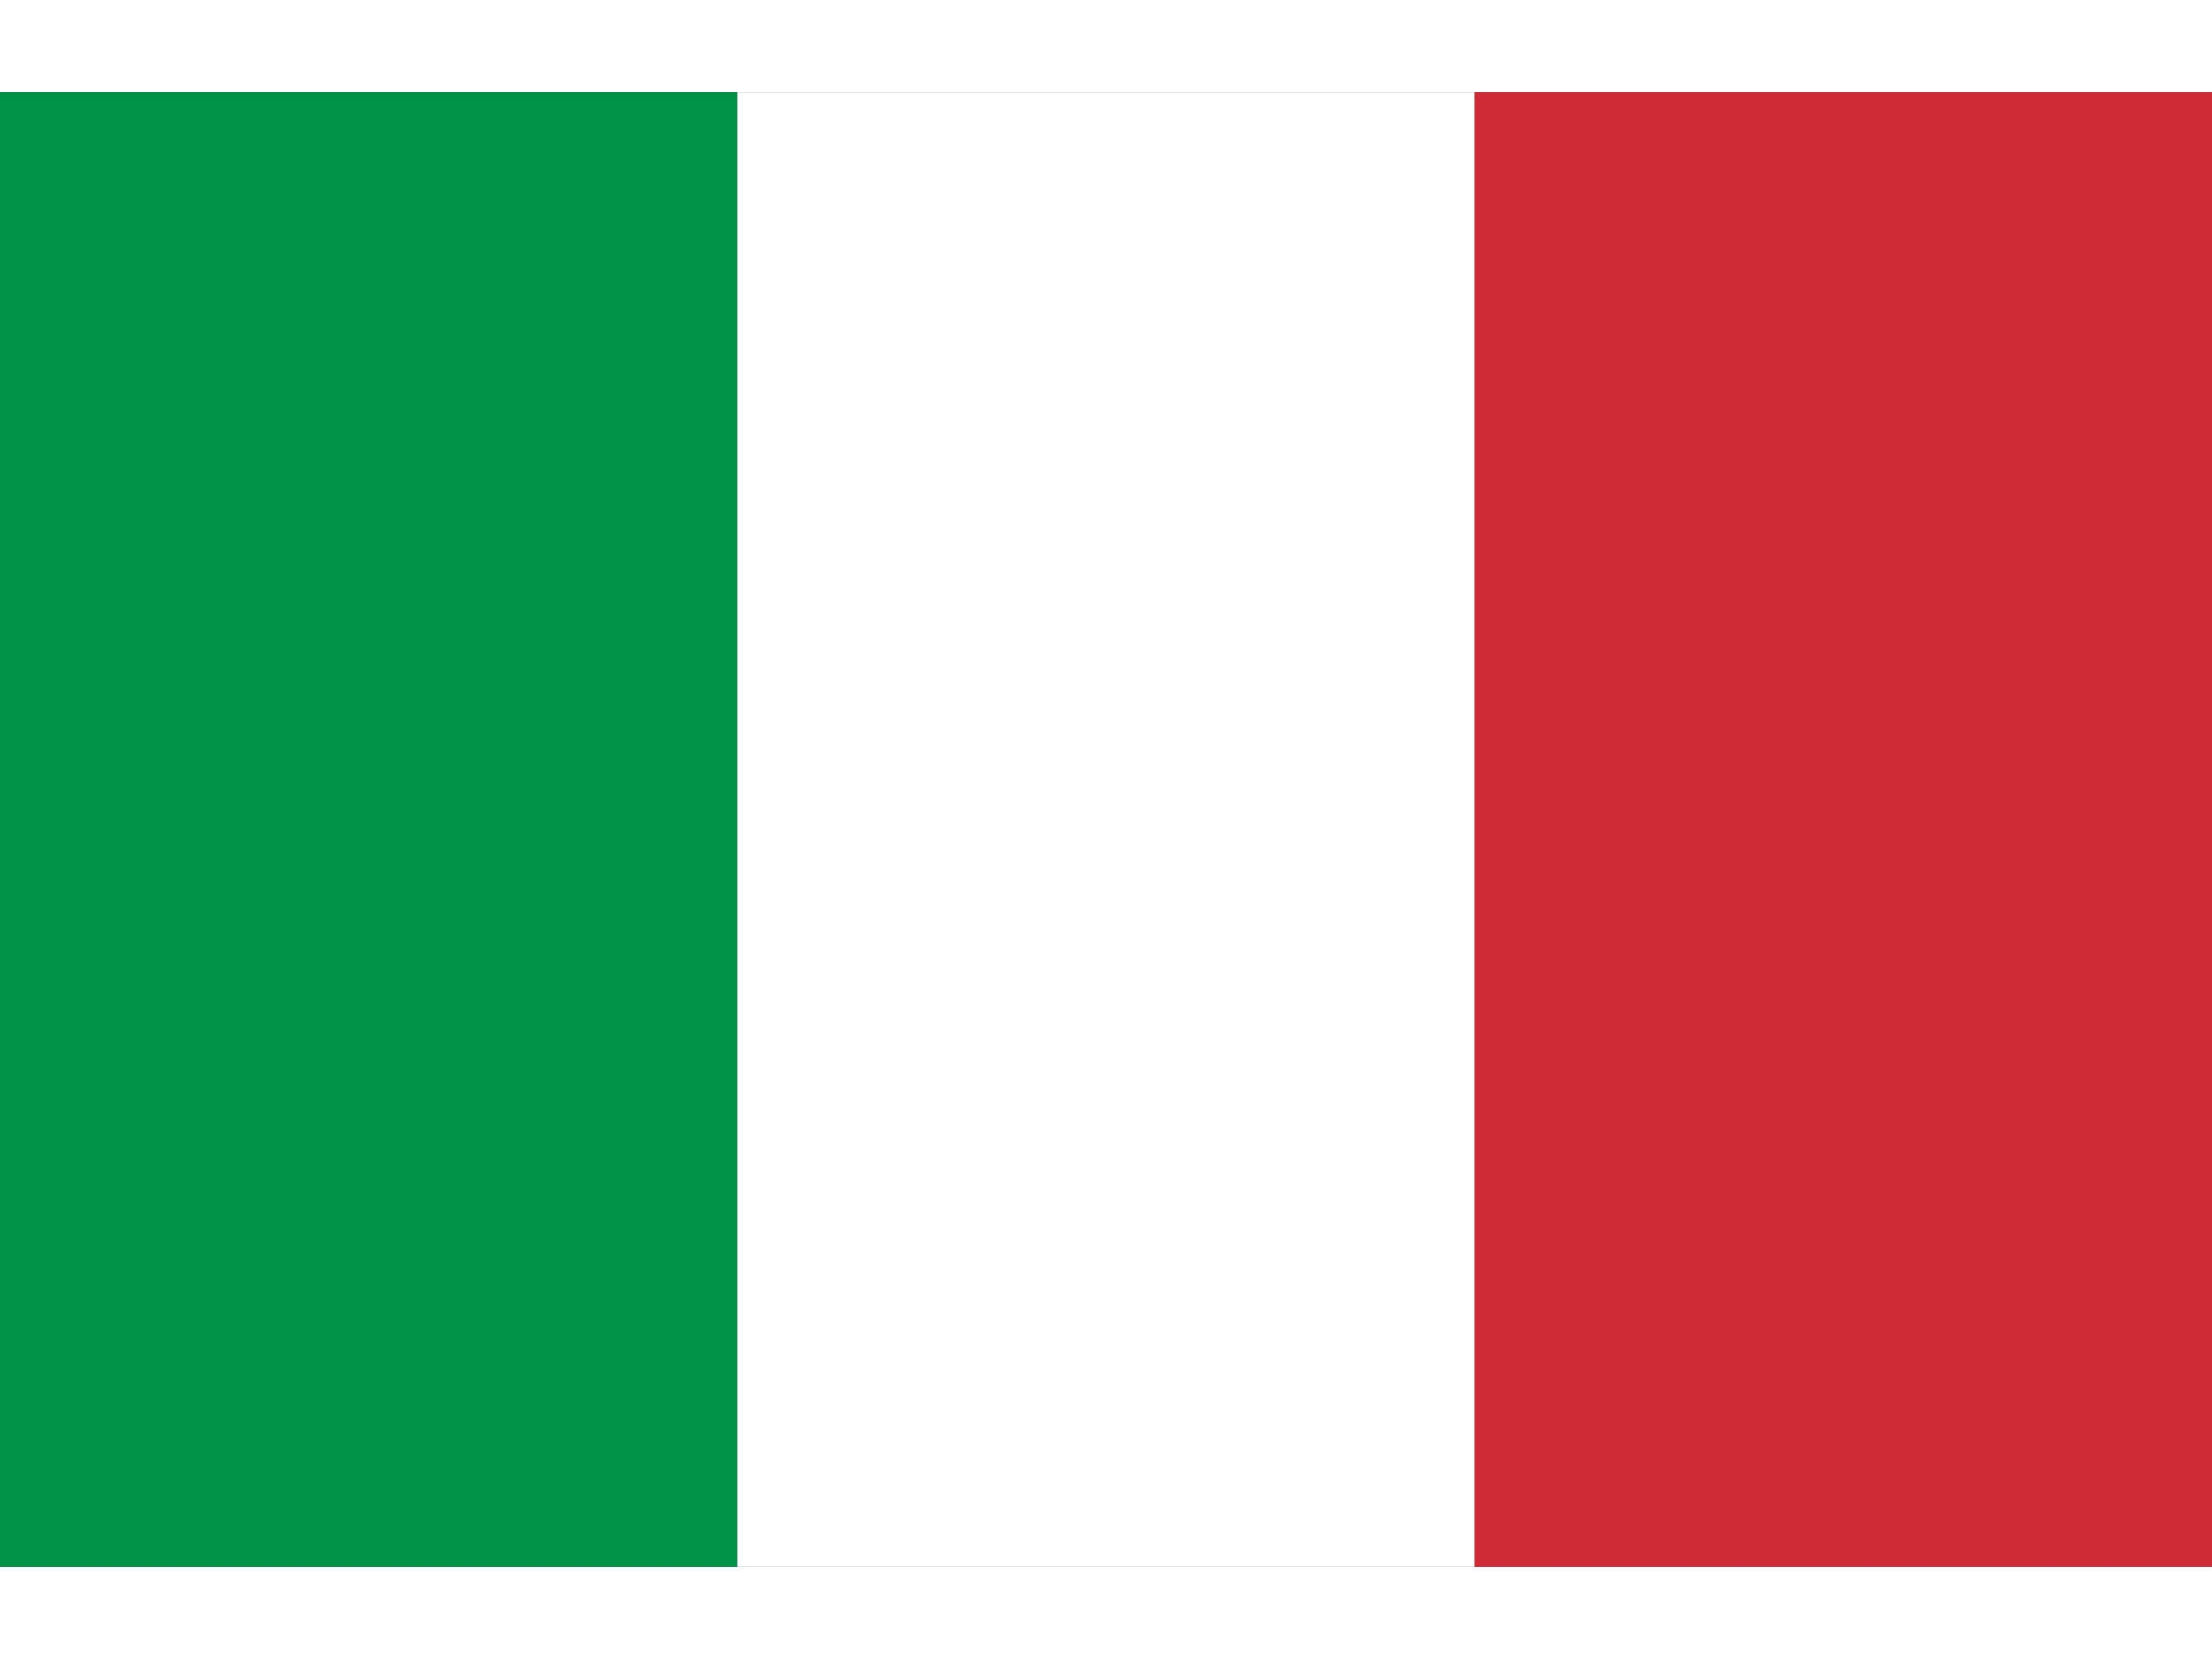 <svg xmlns="http://www.w3.org/2000/svg" width="320" height="240" viewBox="0 0 3 2">
  <rect x="0" y="0" width="3" height="2" fill="#333333" stroke="none"/>
  <rect width="1" height="2" x="0" y="0" fill="#009246"/>
  <rect width="1" height="2" x="1" y="0" fill="#FFFFFF"/>
  <rect width="1" height="2" x="2" y="0" fill="#CE2B37"/>
</svg>